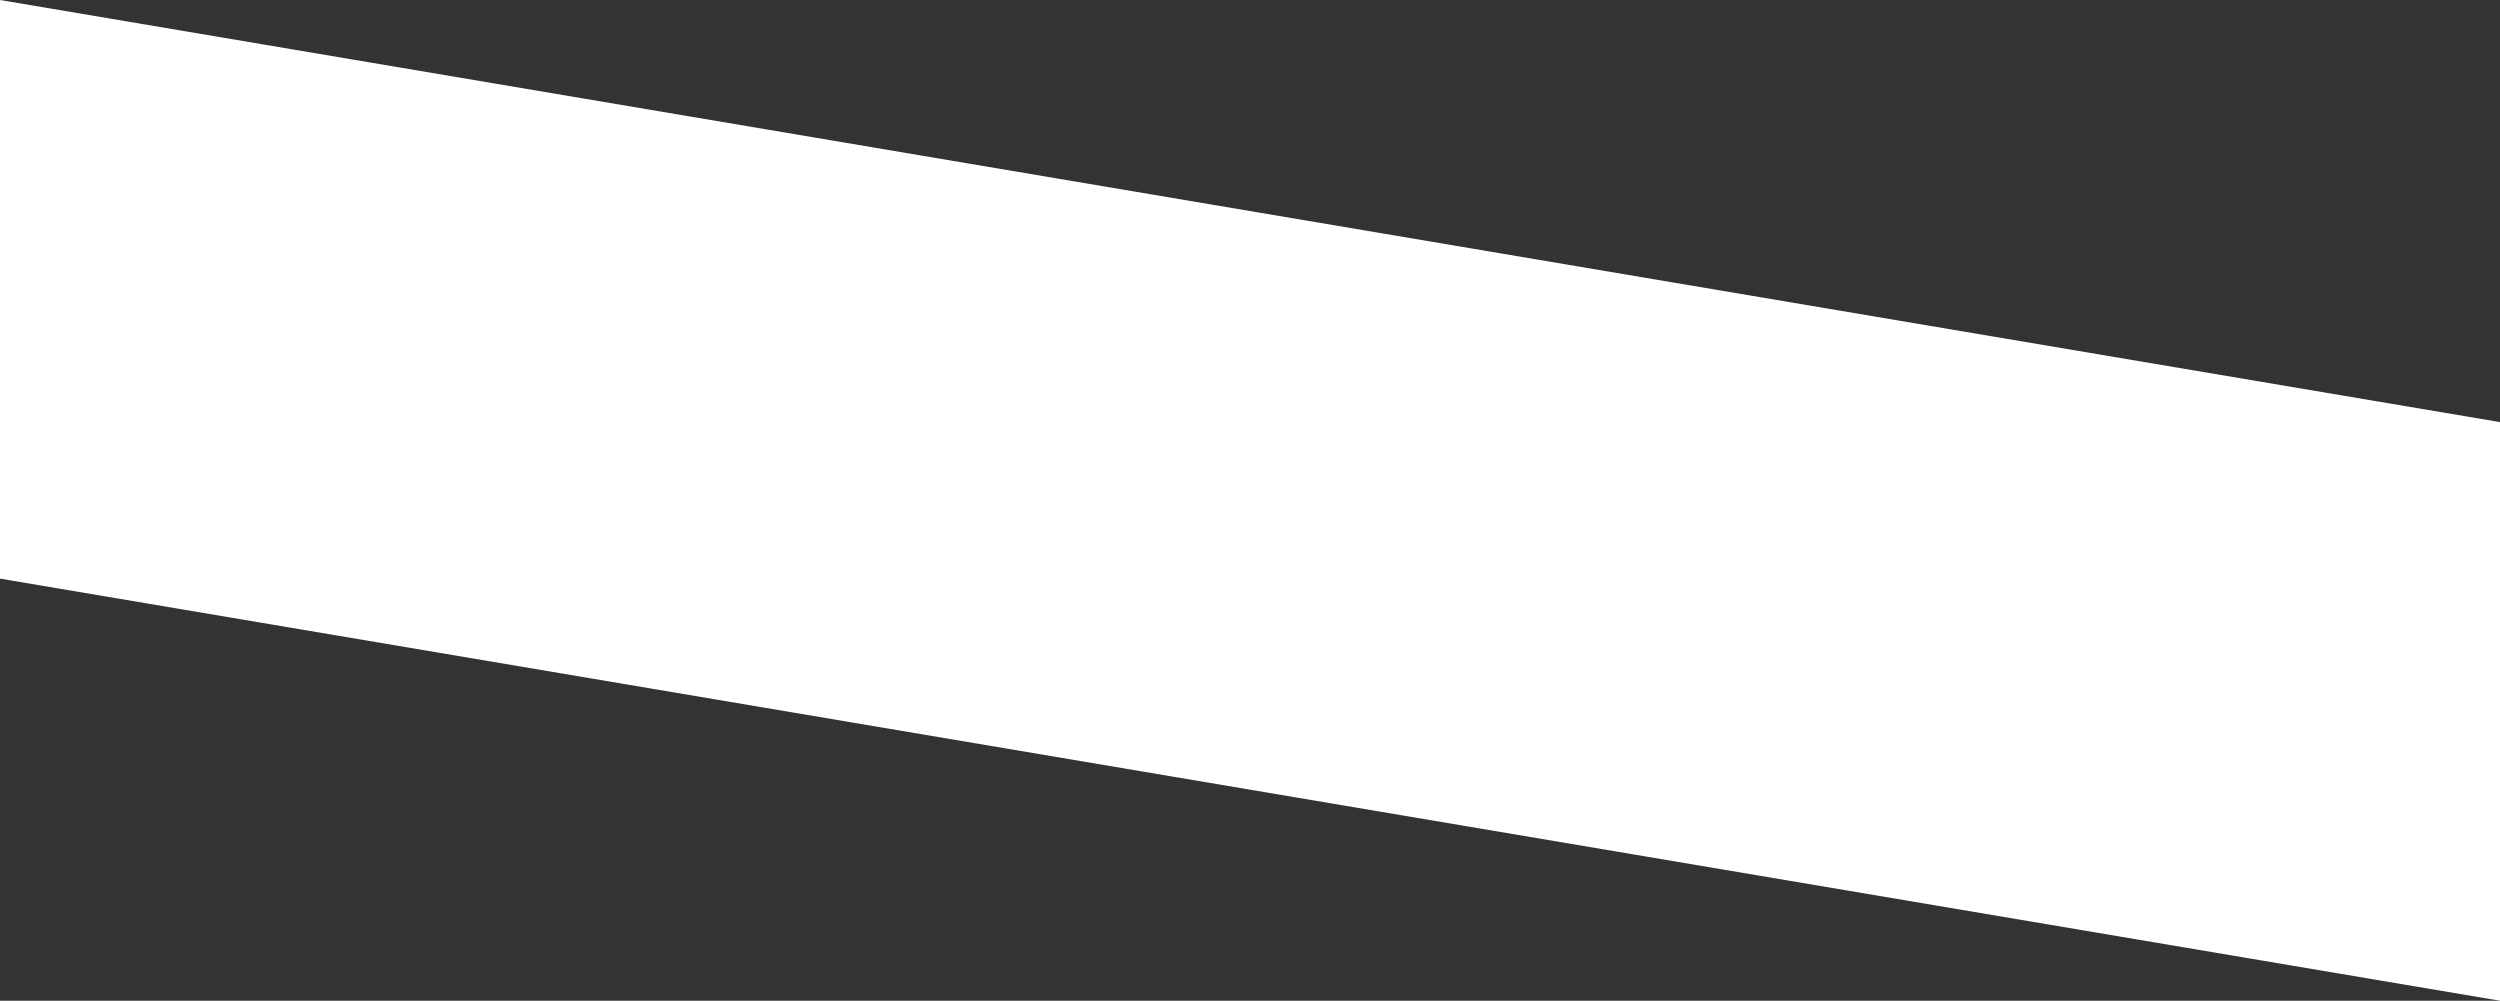<svg xmlns="http://www.w3.org/2000/svg" width="1440" height="576.418" viewBox="0 0 1440 576.418">
  <rect x="0" y="0" width="1440" height="576.418" fill="#333333" stroke="none"/>
  <path id="Path_10791" data-name="Path 10791" d="M1440,194.853,0-48.284V285L1440,528.134Z" transform="translate(0 48.284)" fill="#fff"/>
</svg>
